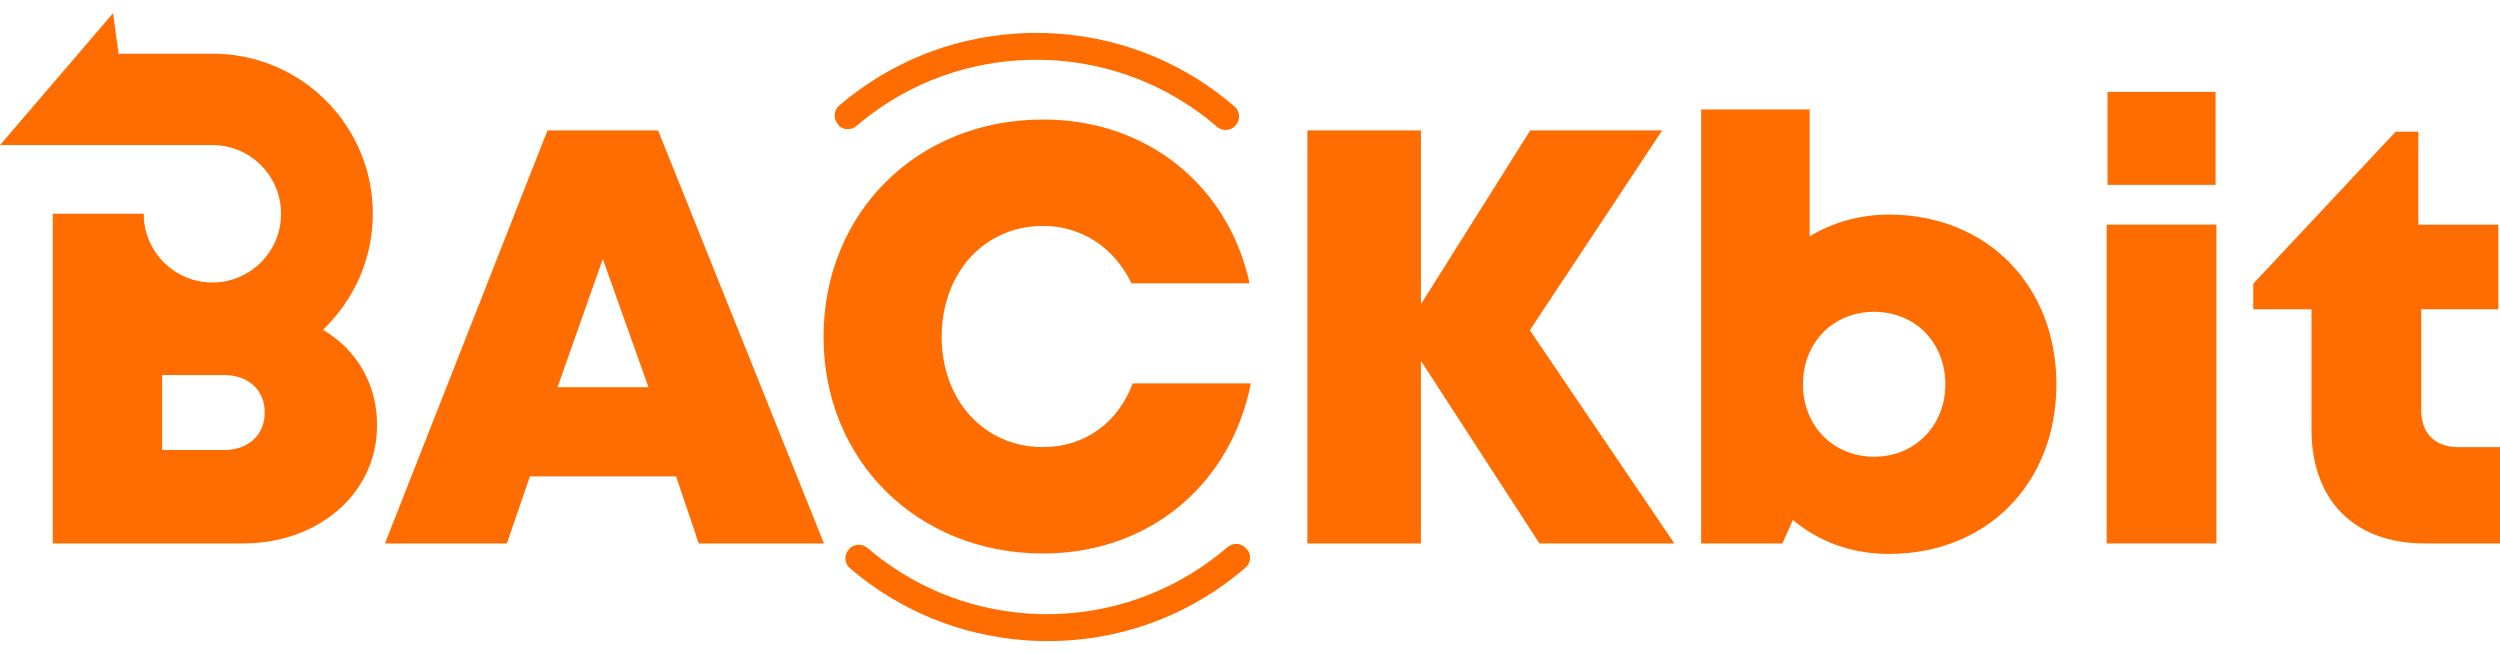 <svg width="107" height="28" viewBox="0 0 107 28" fill="none" xmlns="http://www.w3.org/2000/svg">
<g clip-path="url(#clip0_19_2)">
<path d="M23.433 5.581L16.477 23.259H21.694L22.68 20.391H28.937L29.906 23.259H35.266L28.166 5.581H23.433ZM23.863 16.572L25.8 11.085L27.754 16.572H23.863Z" fill="#FF6C00"/>
<path d="M71.142 5.581H65.495L60.815 13.022V5.581H55.956V23.259H60.815V15.442L65.889 23.259H71.662L65.477 14.133L71.142 5.581Z" fill="#FF6C00"/>
<path d="M80.842 9.185C79.587 9.185 78.421 9.526 77.453 10.117V4.685H72.81V23.259H76.288L76.736 22.255C77.848 23.188 79.264 23.708 80.842 23.708C85.037 23.708 88.013 20.695 88.013 16.446C88.013 12.215 85.037 9.185 80.842 9.185ZM80.214 19.548C78.457 19.548 77.166 18.221 77.166 16.446C77.166 14.671 78.457 13.345 80.214 13.345C81.971 13.345 83.262 14.671 83.262 16.446C83.262 18.203 81.971 19.548 80.214 19.548Z" fill="#FF6C00"/>
<path d="M94.826 3.932H90.201V7.912H94.826V3.932Z" fill="#FF6C00"/>
<path d="M94.862 9.615H90.165V23.259H94.862V9.615Z" fill="#FF6C00"/>
<path d="M105.207 19.136C104.221 19.136 103.629 18.544 103.629 17.576V13.237H106.928V9.615H103.504V5.635H102.536L96.44 12.143V13.237H98.932V18.383C98.932 21.413 100.761 23.259 103.773 23.259H107V19.136H105.207Z" fill="#FF6C00"/>
<path d="M13.823 14.116C15.132 12.861 15.957 11.104 15.957 9.149C15.957 5.366 12.891 2.3 9.108 2.3C9.036 2.3 8.947 2.3 8.839 2.3H5.074L4.841 0.561L0 6.209H9.09C10.722 6.209 12.03 7.536 12.03 9.149C12.03 10.781 10.704 12.09 9.09 12.09C7.458 12.09 6.15 10.763 6.15 9.149H2.259C2.259 9.167 2.259 9.185 2.259 9.185V23.259H10.399C13.662 23.259 16.136 21.09 16.136 18.221C16.154 16.446 15.258 14.958 13.823 14.116ZM9.592 19.261H6.939V16.052H9.592C10.65 16.052 11.331 16.715 11.331 17.648C11.331 18.598 10.65 19.261 9.592 19.261Z" fill="#FF6C00"/>
<path d="M36.27 5.528C36.414 5.528 36.557 5.492 36.665 5.384C38.601 3.735 40.968 2.767 43.514 2.587C46.651 2.372 49.699 3.376 52.084 5.42C52.317 5.635 52.693 5.599 52.891 5.366C53.106 5.115 53.07 4.757 52.837 4.559C50.219 2.3 46.884 1.207 43.442 1.44C40.645 1.637 38.063 2.695 35.93 4.506C35.679 4.721 35.661 5.079 35.858 5.312C35.948 5.456 36.109 5.528 36.27 5.528Z" fill="#FF6C00"/>
<path d="M52.532 23.421C50.129 25.483 47.064 26.486 43.908 26.253C41.38 26.056 39.049 25.088 37.131 23.456C36.88 23.241 36.521 23.277 36.324 23.528C36.109 23.779 36.145 24.138 36.396 24.335C38.493 26.128 41.075 27.186 43.836 27.401C44.105 27.419 44.356 27.437 44.625 27.437C47.817 27.491 50.864 26.397 53.303 24.299C53.554 24.084 53.572 23.726 53.357 23.492C53.142 23.241 52.783 23.206 52.532 23.421Z" fill="#FF6C00"/>
<path d="M44.643 19.136C42.133 19.136 40.304 17.146 40.304 14.42C40.304 11.677 42.133 9.669 44.643 9.669C46.31 9.669 47.709 10.619 48.426 12.126H53.482C52.568 7.93 49.089 5.115 44.643 5.115C39.264 5.115 35.248 9.095 35.248 14.42C35.248 19.709 39.264 23.69 44.643 23.69C49.161 23.69 52.675 20.767 53.536 16.41H48.48C47.852 18.096 46.418 19.136 44.643 19.136Z" fill="#FF6C00"/>
</g>
<defs>
<clipPath id="clip0_19_2">
<rect width="107" height="28" fill="white"/>
</clipPath>
</defs>
</svg>
